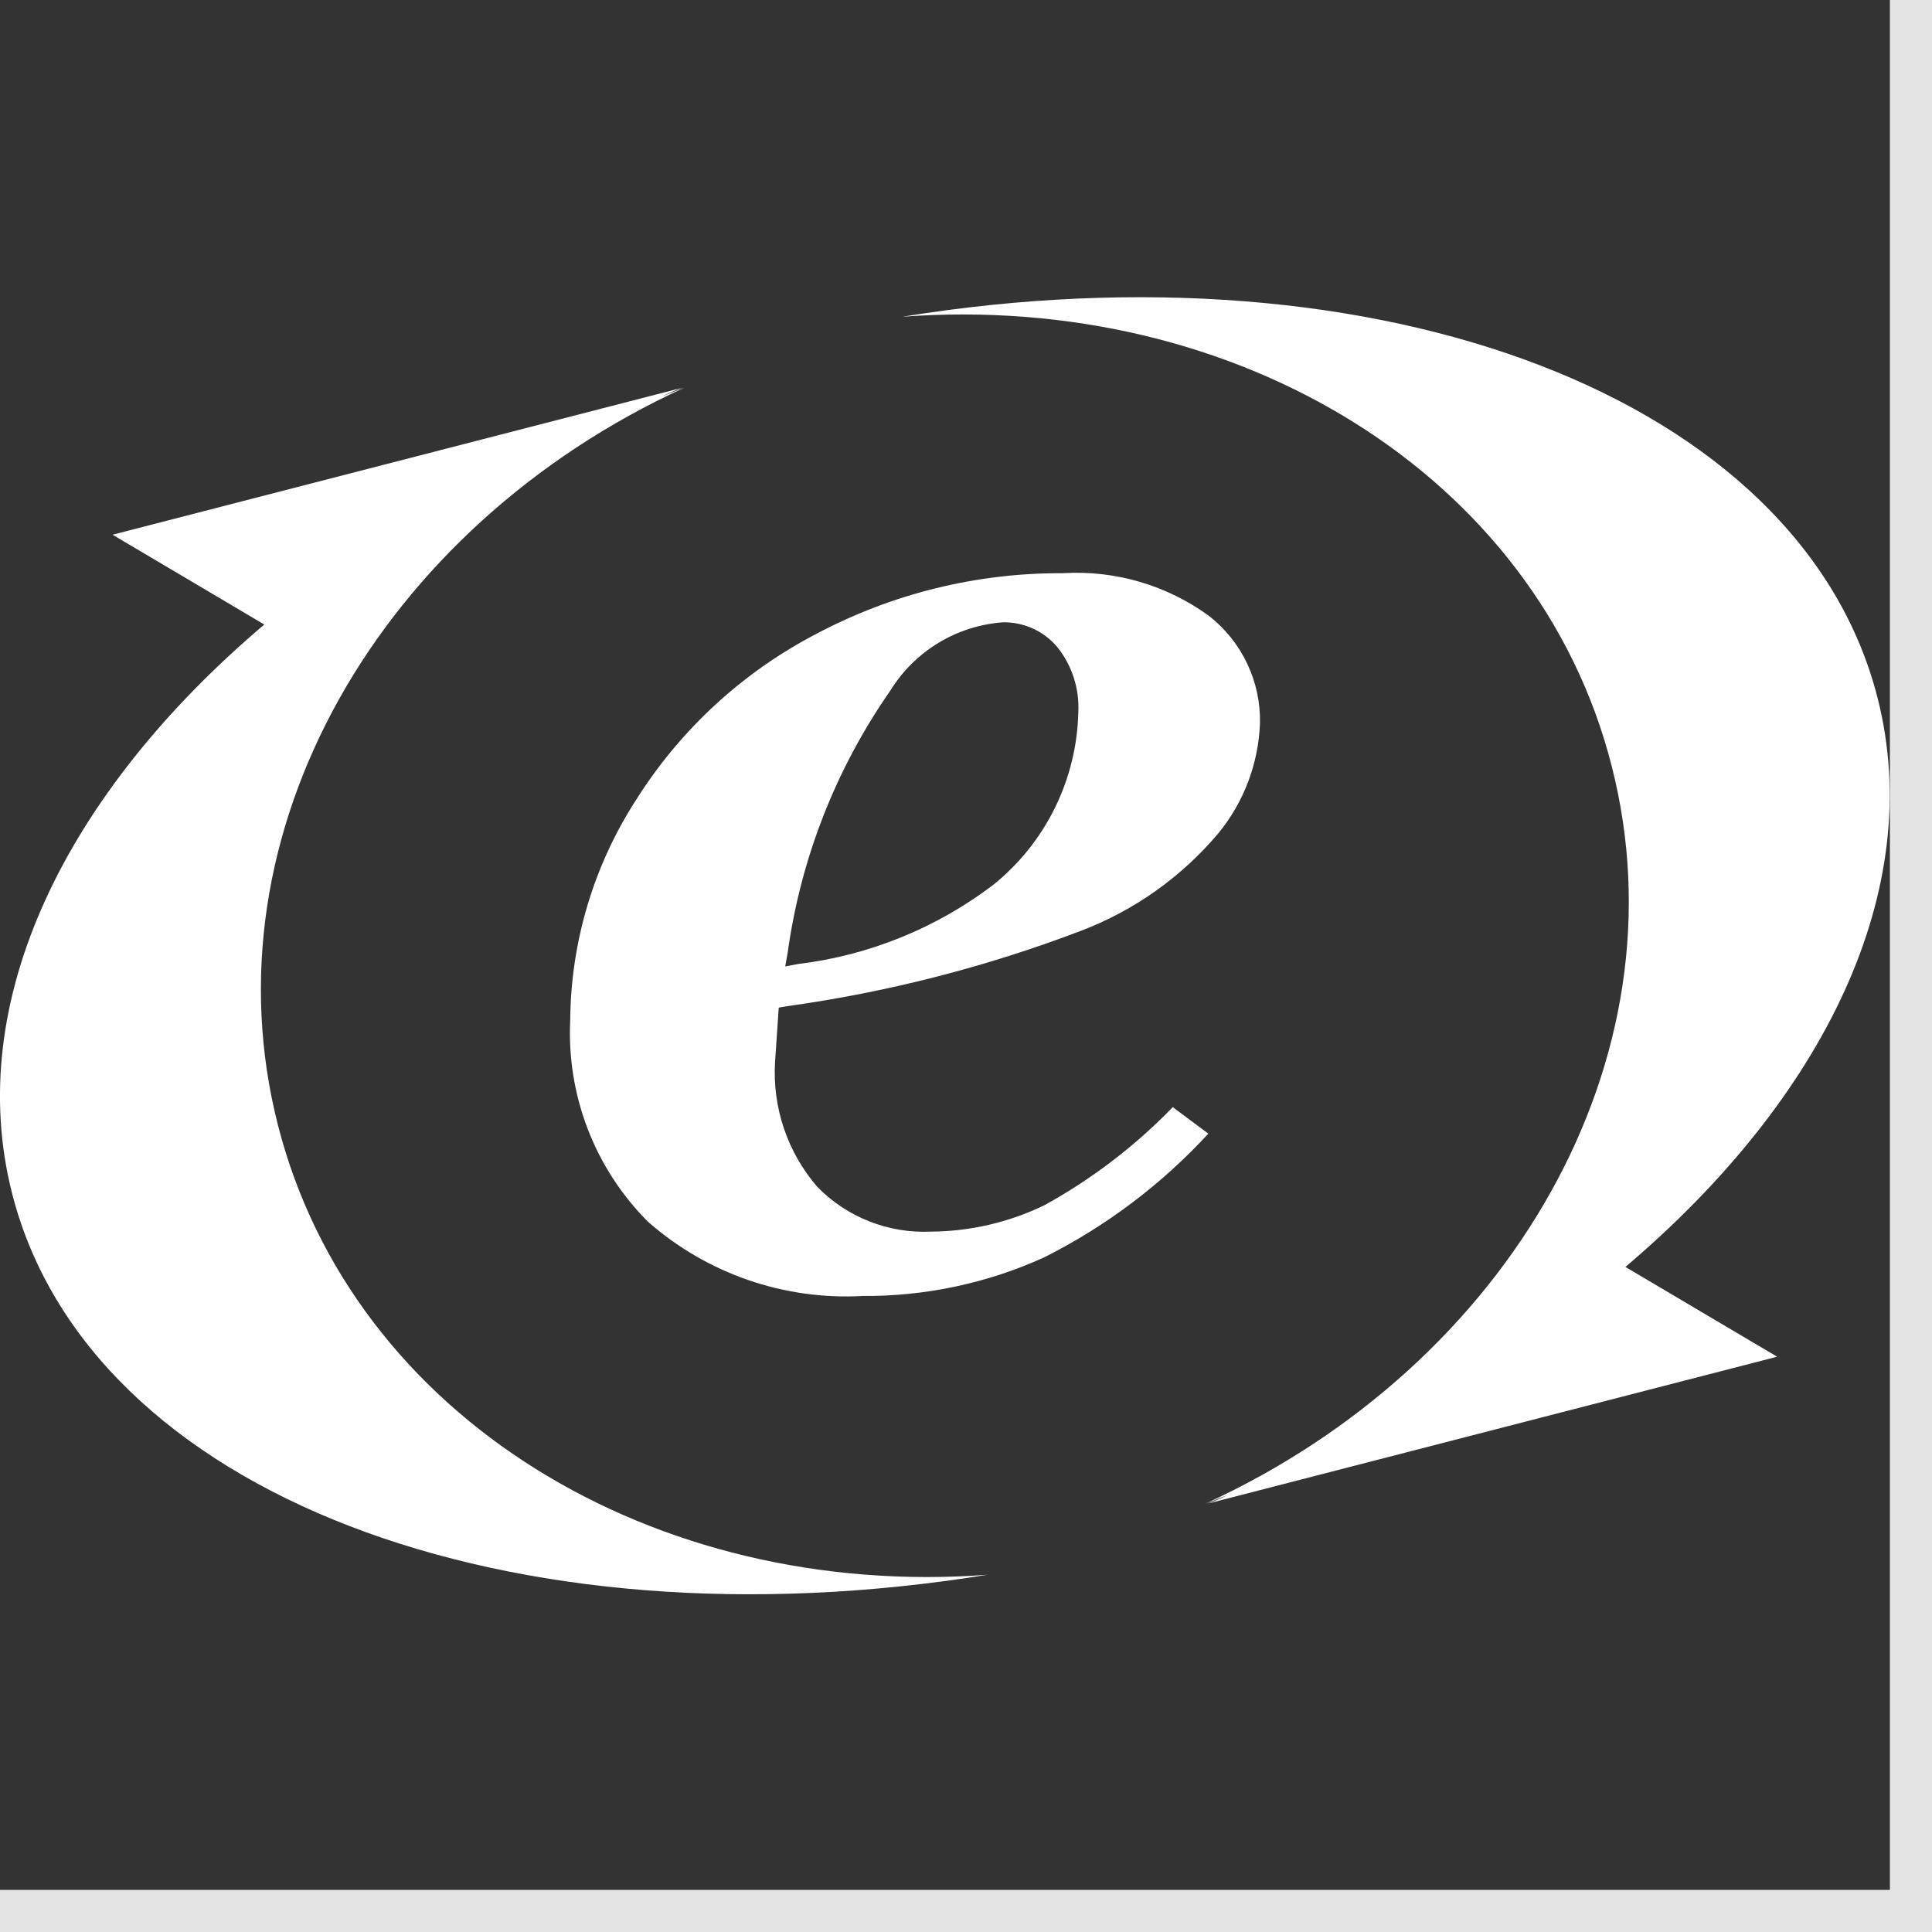 <svg width="39" height="39" viewBox="0 0 39 39" fill="none" xmlns="http://www.w3.org/2000/svg">
<rect width="39" height="39" fill="#E5E5E5"/>
<rect width="38.15" height="38.15" fill="#333333"/>
<path d="M23.674 22.349C22.914 23.134 22.041 23.801 21.084 24.328C20.367 24.676 19.581 24.858 18.785 24.862C18.362 24.881 17.941 24.81 17.547 24.655C17.154 24.5 16.798 24.264 16.502 23.962C15.895 23.263 15.588 22.353 15.646 21.429L15.72 20.34L15.87 20.314C17.905 20.032 19.901 19.521 21.82 18.79C22.897 18.38 23.852 17.702 24.595 16.82C25.109 16.193 25.404 15.414 25.434 14.602C25.444 14.187 25.356 13.775 25.178 13.4C25.001 13.024 24.738 12.695 24.412 12.438C23.556 11.812 22.509 11.505 21.451 11.571C19.716 11.562 18.006 11.984 16.474 12.798C14.986 13.573 13.732 14.73 12.838 16.15C11.984 17.473 11.524 19.012 11.511 20.586C11.474 21.337 11.594 22.088 11.864 22.79C12.134 23.492 12.548 24.129 13.079 24.661C14.271 25.711 15.828 26.249 17.413 26.161C18.675 26.17 19.924 25.905 21.073 25.384C22.322 24.758 23.446 23.911 24.392 22.884L23.674 22.349ZM15.9 19.233C16.163 17.331 16.873 15.519 17.971 13.943C18.214 13.549 18.547 13.217 18.944 12.977C19.34 12.737 19.788 12.595 20.25 12.562C20.458 12.559 20.664 12.603 20.853 12.689C21.042 12.776 21.209 12.903 21.343 13.062C21.642 13.436 21.793 13.907 21.767 14.385C21.751 15.054 21.589 15.711 21.293 16.311C20.998 16.91 20.575 17.438 20.055 17.858C18.909 18.731 17.552 19.283 16.123 19.458L15.851 19.508L15.9 19.233Z" fill="white"/>
<path d="M5.611 22.713C4.103 16.813 7.674 10.643 13.811 7.828C13.657 7.883 13.511 7.946 13.362 8.003C13.493 7.938 13.626 7.881 13.762 7.83L2.272 10.794L5.335 12.607C1.323 16.007 -0.747 20.215 0.246 24.098C1.799 30.177 10.302 33.347 19.933 31.789C13.206 32.291 7.118 28.614 5.611 22.713V22.713Z" fill="white"/>
<path d="M32.535 15.467C34.043 21.367 30.473 27.538 24.335 30.353C24.488 30.297 24.635 30.234 24.784 30.177C24.654 30.243 24.52 30.301 24.384 30.351L35.874 27.387L32.811 25.575C36.822 22.175 38.892 17.965 37.9 14.083C36.347 8.005 27.843 4.834 18.213 6.394C24.942 5.89 31.035 9.567 32.535 15.467Z" fill="white"/>
</svg>
